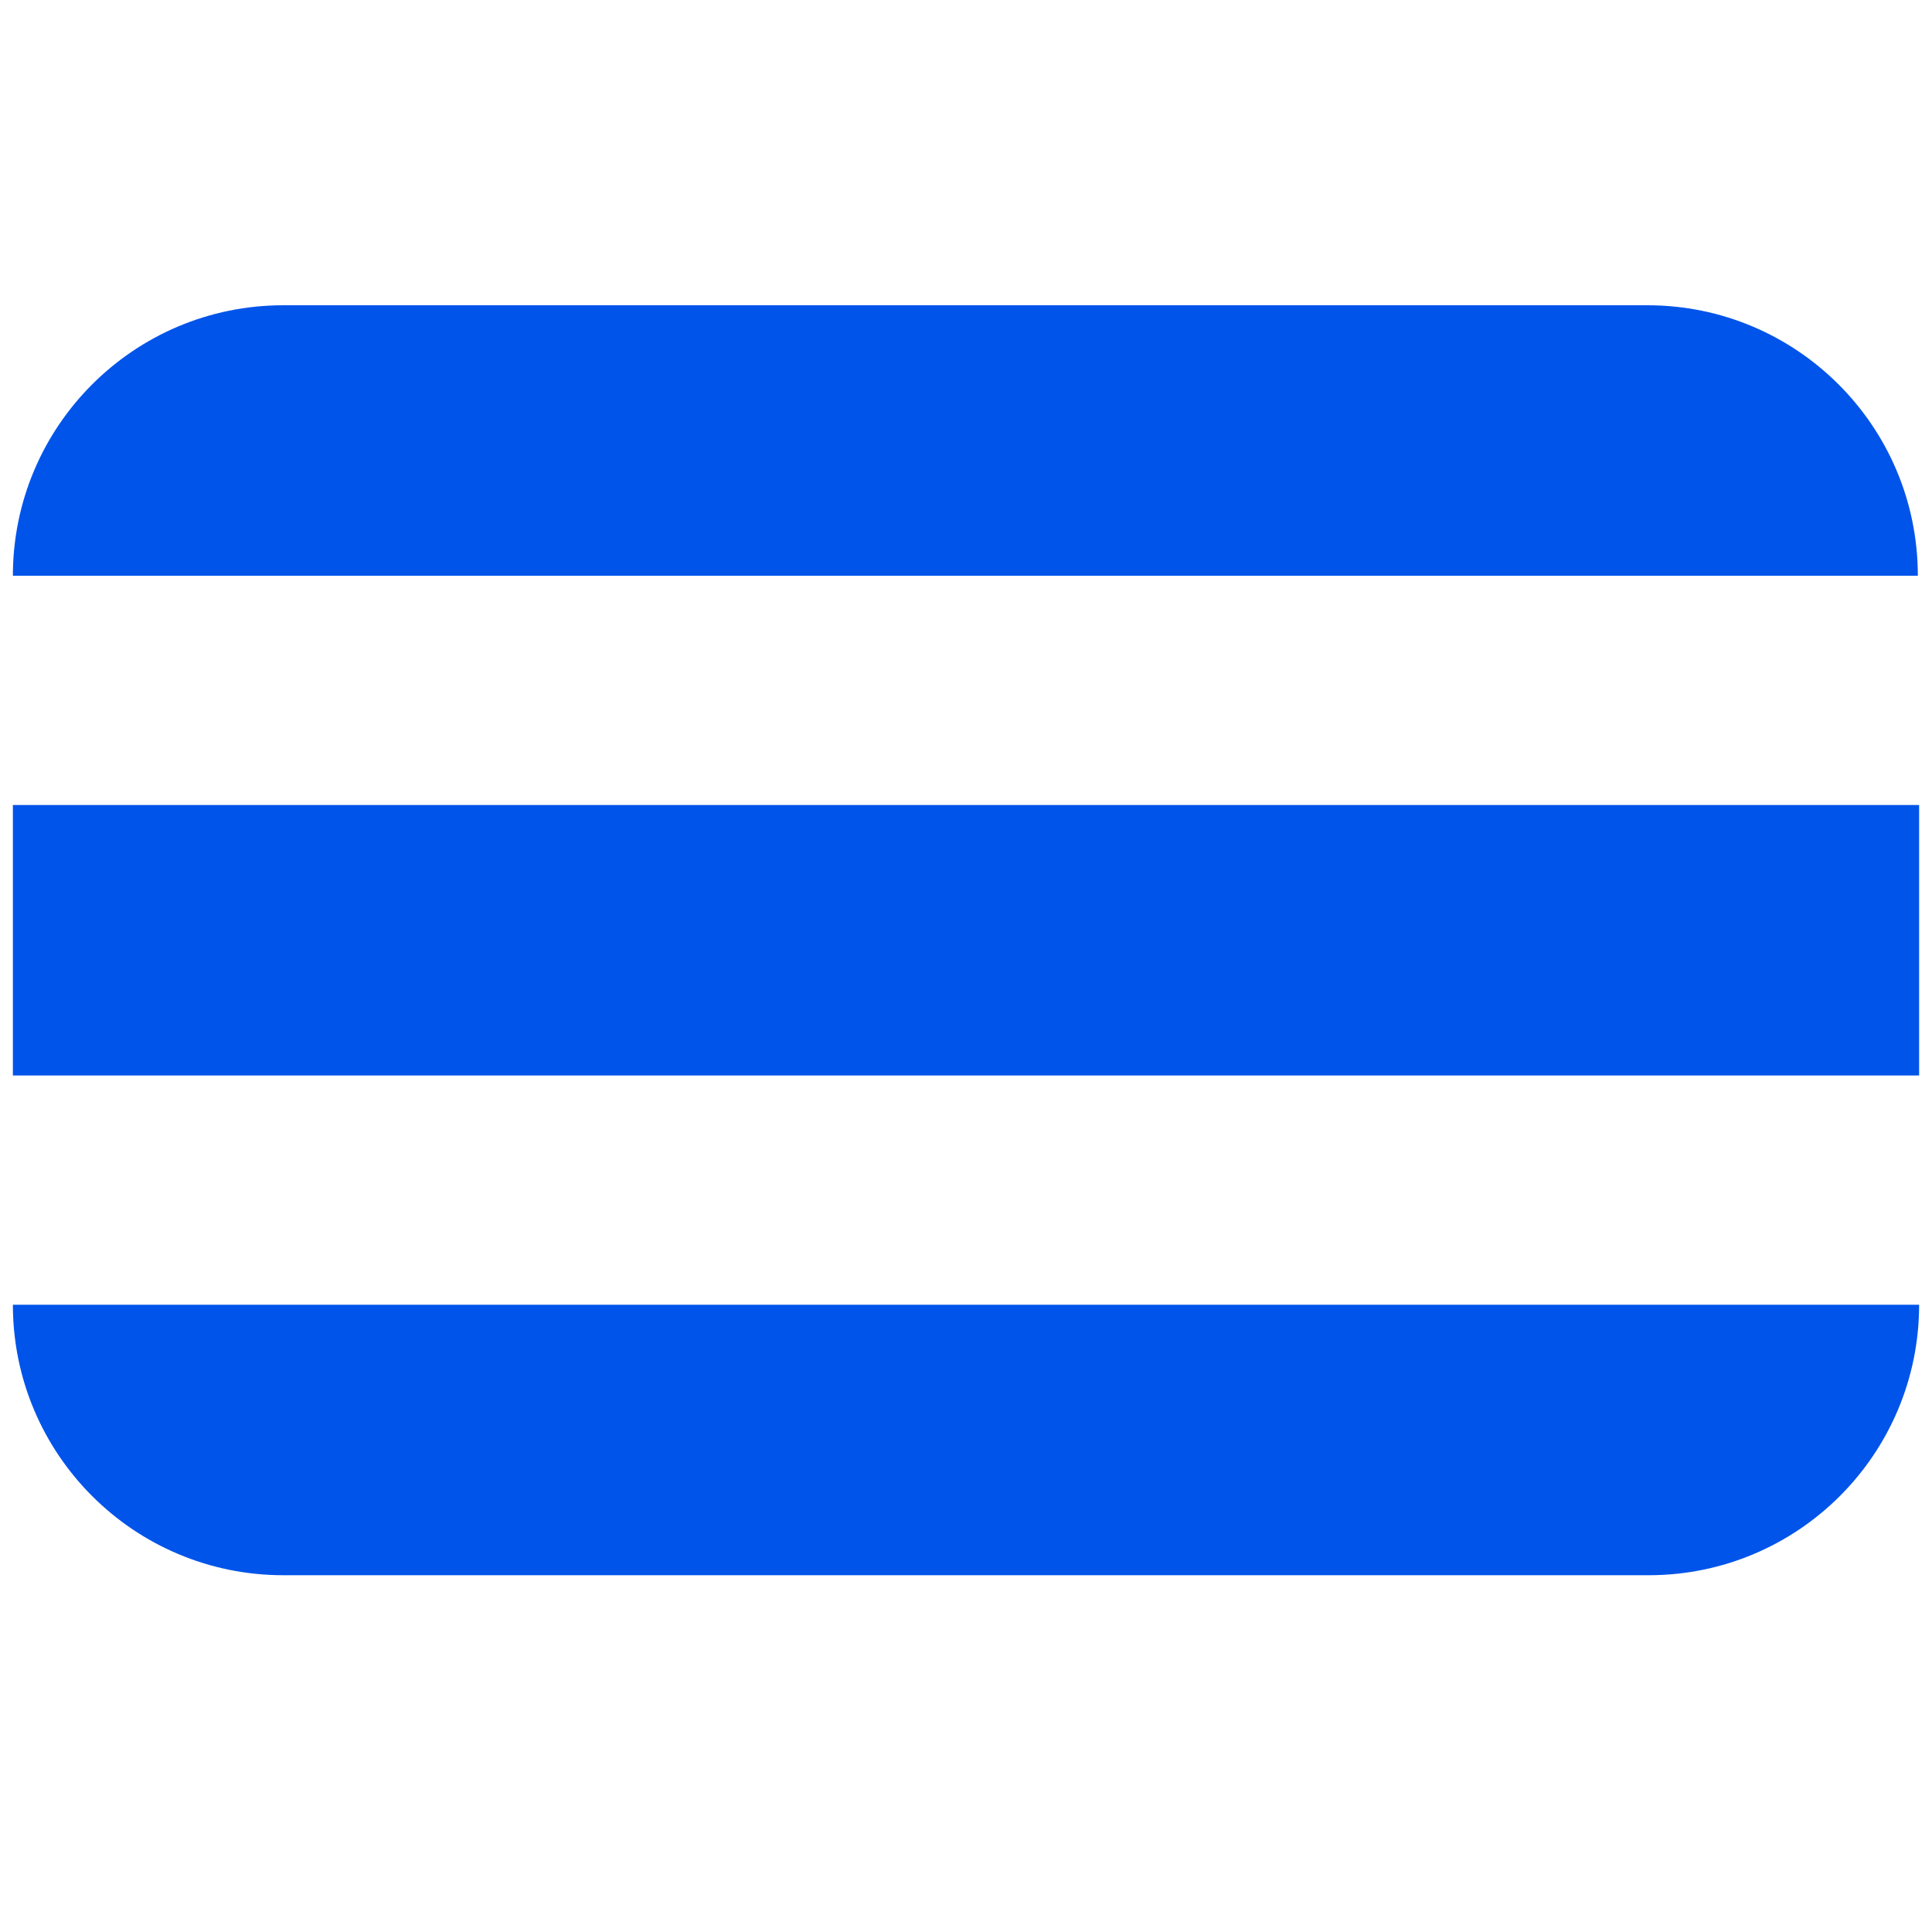 <?xml version="1.0" encoding="UTF-8"?>
<svg xmlns="http://www.w3.org/2000/svg" version="1.1" viewBox="0 0 150 150">
  <defs>
    <style>
      .cls-1 {
        fill: #0054ea;
      }
    </style>
  </defs>
  <!-- Generator: Adobe Illustrator 28.7.7, SVG Export Plug-In . SVG Version: 1.2.0 Build 194)  -->
  <g>
    <g id="_레이어_1" data-name="레이어_1">
      <g>
        <path class="cls-1" d="M22,23.7h105.9c11.6,0,21,9.4,21,21H1c0-11.6,9.4-21,21-21Z"/>
        <rect class="cls-1" x="1" y="62.5" width="148" height="21"/>
        <path class="cls-1" d="M1,101.3h148c0,11.6-9.4,21-21,21H22c-11.6,0-21-9.4-21-21h0Z"/>
      </g>
    </g>
  </g>
</svg>
